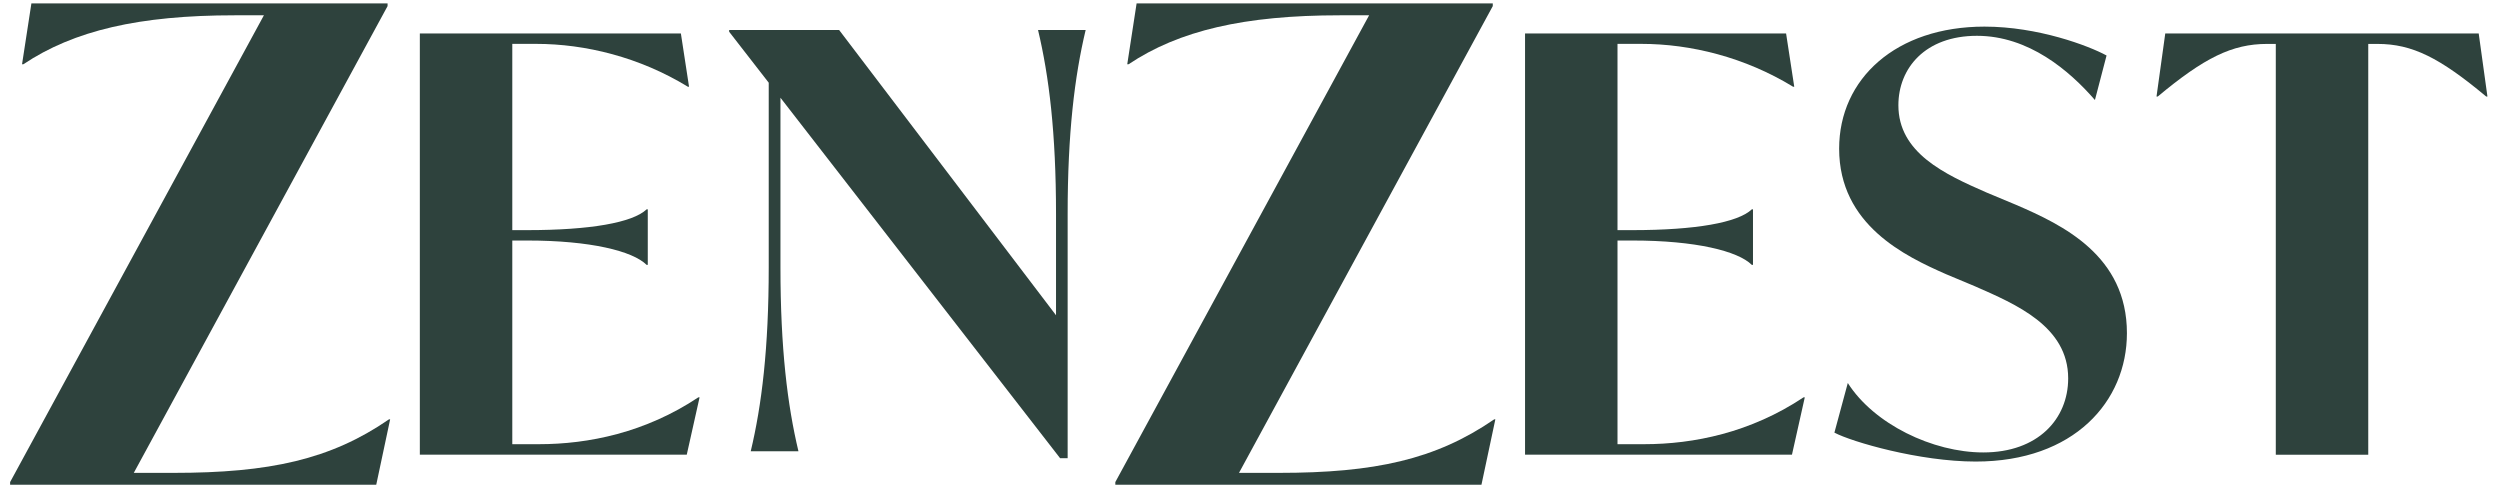<svg xmlns="http://www.w3.org/2000/svg" width="169" height="33" viewBox="0 0 169 33" fill="none"><path d="M26.375 28.342L25.434 32.769H0.684V32.588L17.84 1.034H15.864C9.4 1.034 4.992 2.063 1.578 4.344H1.49L2.122 0.231H26.2V0.412L9.044 31.966H11.738C18.21 31.966 22.343 31.07 26.294 28.349H26.381L26.375 28.342Z" fill="#2E423D"></path><path d="M47.291 26.864L46.425 30.736H28.381V2.264H46.028L46.579 5.861H46.498C43.239 3.869 39.584 2.966 36.244 2.966H34.631V15.557H35.652C39.9 15.557 42.769 15.049 43.71 14.153H43.79V17.904H43.71C42.769 16.968 39.9 16.259 35.652 16.259H34.631V30.027H36.439C39.779 30.027 43.629 29.245 47.211 26.858H47.291V26.864Z" fill="#2E423D"></path><path d="M73.389 2.033C72.643 5.163 72.173 8.994 72.173 14.47V30.973H71.662L52.759 6.607V18.068C52.759 23.544 53.229 27.376 53.975 30.505H50.75C51.496 27.376 51.966 23.544 51.966 18.068V5.591L49.291 2.147V2.027H56.724L71.387 21.311V14.464C71.387 8.987 70.916 5.156 70.171 2.027H73.396L73.389 2.033Z" fill="#2E423D"></path><path d="M101.087 28.342L100.146 32.769H75.396V32.588L92.552 1.034H90.576C84.112 1.034 79.703 2.063 76.29 4.344H76.202L76.834 0.231H100.912V0.412L83.756 31.966H86.45C92.922 31.966 97.048 31.07 101.006 28.349H101.093L101.087 28.342Z" fill="#2E423D"></path><path d="M122.003 26.864L121.137 30.736H103.093V2.264H120.74L121.291 5.861H121.21C117.951 3.869 114.296 2.966 110.956 2.966H109.343V15.557H110.364C114.611 15.557 117.481 15.049 118.422 14.153H118.502V17.904H118.422C117.481 16.968 114.611 16.259 110.364 16.259H109.343V30.027H111.151C114.49 30.027 118.341 29.245 121.923 26.858H122.003V26.864Z" fill="#2E423D"></path><path d="M124.003 29.255L124.911 25.891C126.678 28.666 130.649 30.585 134.07 30.585C137.766 30.585 139.809 28.319 139.809 25.577C139.809 22.06 136.274 20.569 133.519 19.358L131.557 18.536C128.808 17.326 124.326 15.213 124.326 10.051C124.326 5.316 128.177 1.799 134.151 1.799C137.766 1.799 141.187 3.09 142.403 3.752L141.617 6.761C139.889 4.768 137.134 2.421 133.64 2.421C130.146 2.421 128.331 4.608 128.331 7.115C128.331 10.325 131.436 11.769 134.305 13.02L136.274 13.842C139.459 15.213 143.78 17.286 143.78 22.521C143.78 27.135 140.205 31.201 133.559 31.201C129.749 31.201 125.186 29.87 124.01 29.248" fill="#2E423D"></path><path d="M168.151 6.527H168.07C164.925 3.905 163.078 2.969 160.719 2.969H160.094V30.739H153.844V2.969H153.253C150.894 2.969 149.006 3.905 145.861 6.527H145.78L146.372 2.26H167.56L168.151 6.527Z" fill="#2E423D"></path></svg>